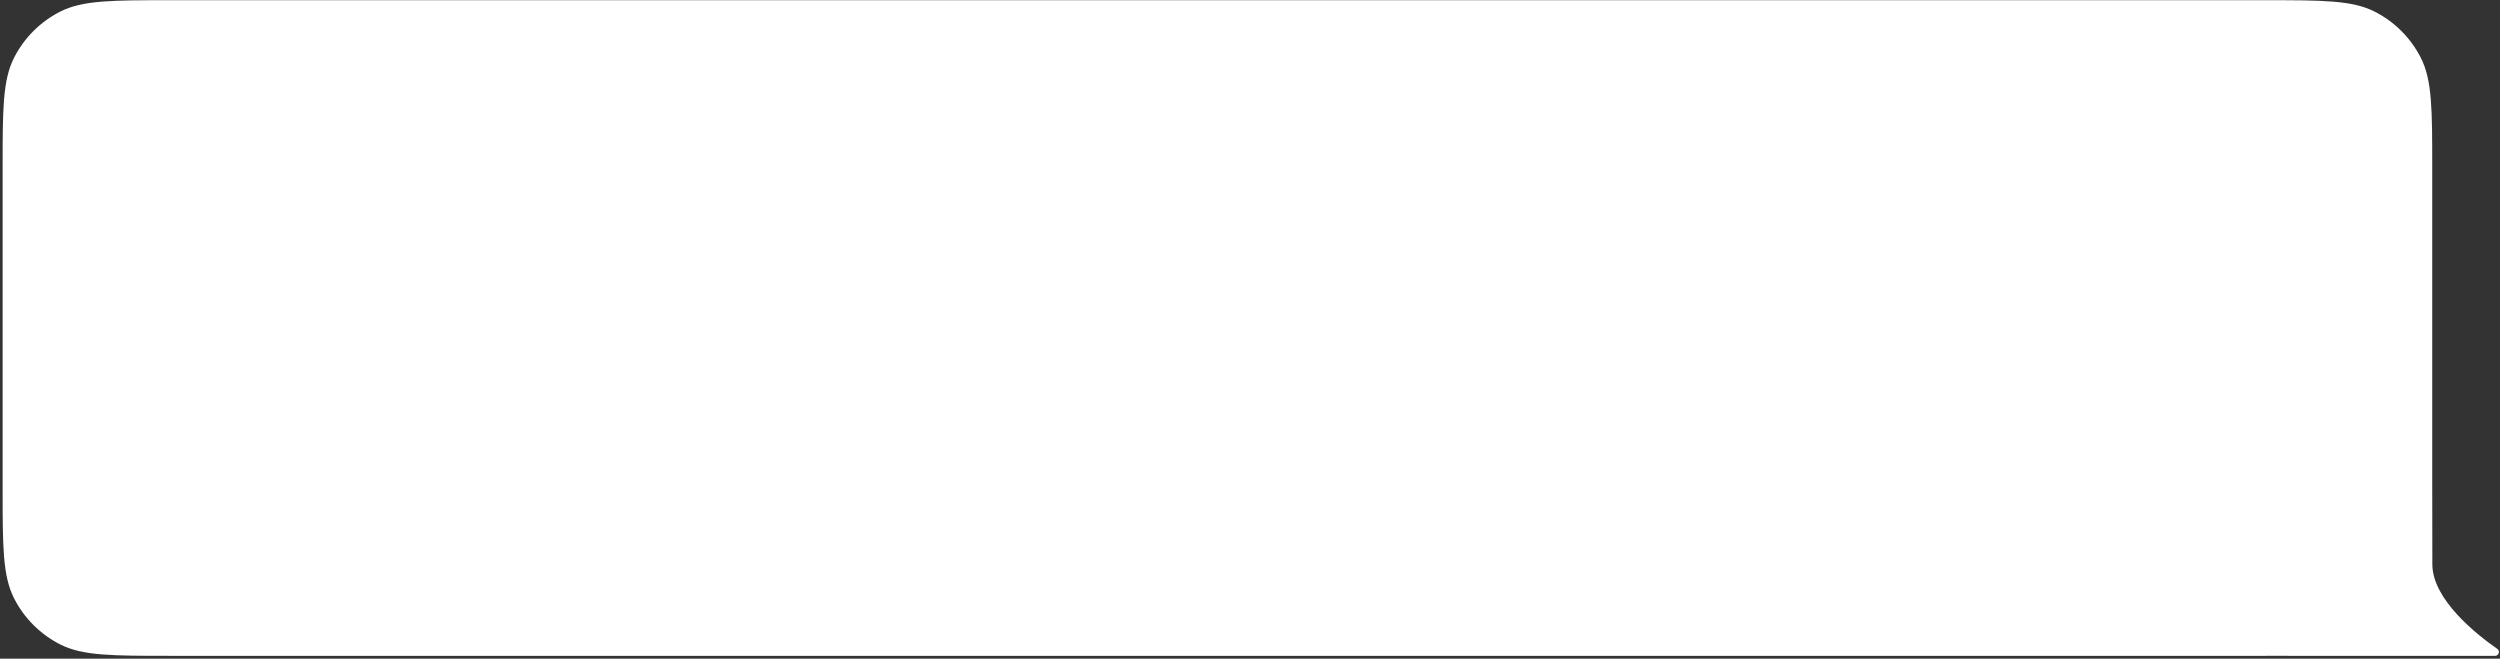 <?xml version="1.0" encoding="UTF-8"?> <svg xmlns="http://www.w3.org/2000/svg" width="816" height="215" viewBox="0 0 816 215" fill="none"><rect x="0" y="0" width="816" height="215" fill="#333333" stroke="none"/><path fill-rule="evenodd" clip-rule="evenodd" d="M790.136 18.821C793.88 26.169 793.88 35.788 793.88 55.025V159.105C793.88 159.353 793.88 159.6 793.88 159.844C793.883 159.879 793.885 159.915 793.885 159.951C793.896 165.5 793.918 177.293 793.918 184.193C793.918 195.695 808.362 207.094 815.135 211.807C816.087 212.469 815.604 214.065 814.444 214.065H746.863C746.806 214.065 746.75 214.061 746.696 214.054C744.291 214.065 741.706 214.065 738.92 214.065H55.817C36.579 214.065 26.96 214.065 19.612 210.321C13.149 207.028 7.894 201.773 4.601 195.31C0.857 187.962 0.857 178.343 0.857 159.105V55.025C0.857 35.788 0.857 26.169 4.601 18.821C7.894 12.357 13.149 7.103 19.612 3.809C26.96 0.065 36.579 0.065 55.817 0.065H738.92C758.158 0.065 767.777 0.065 775.125 3.809C781.588 7.103 786.843 12.357 790.136 18.821Z" fill="white"></path></svg> 